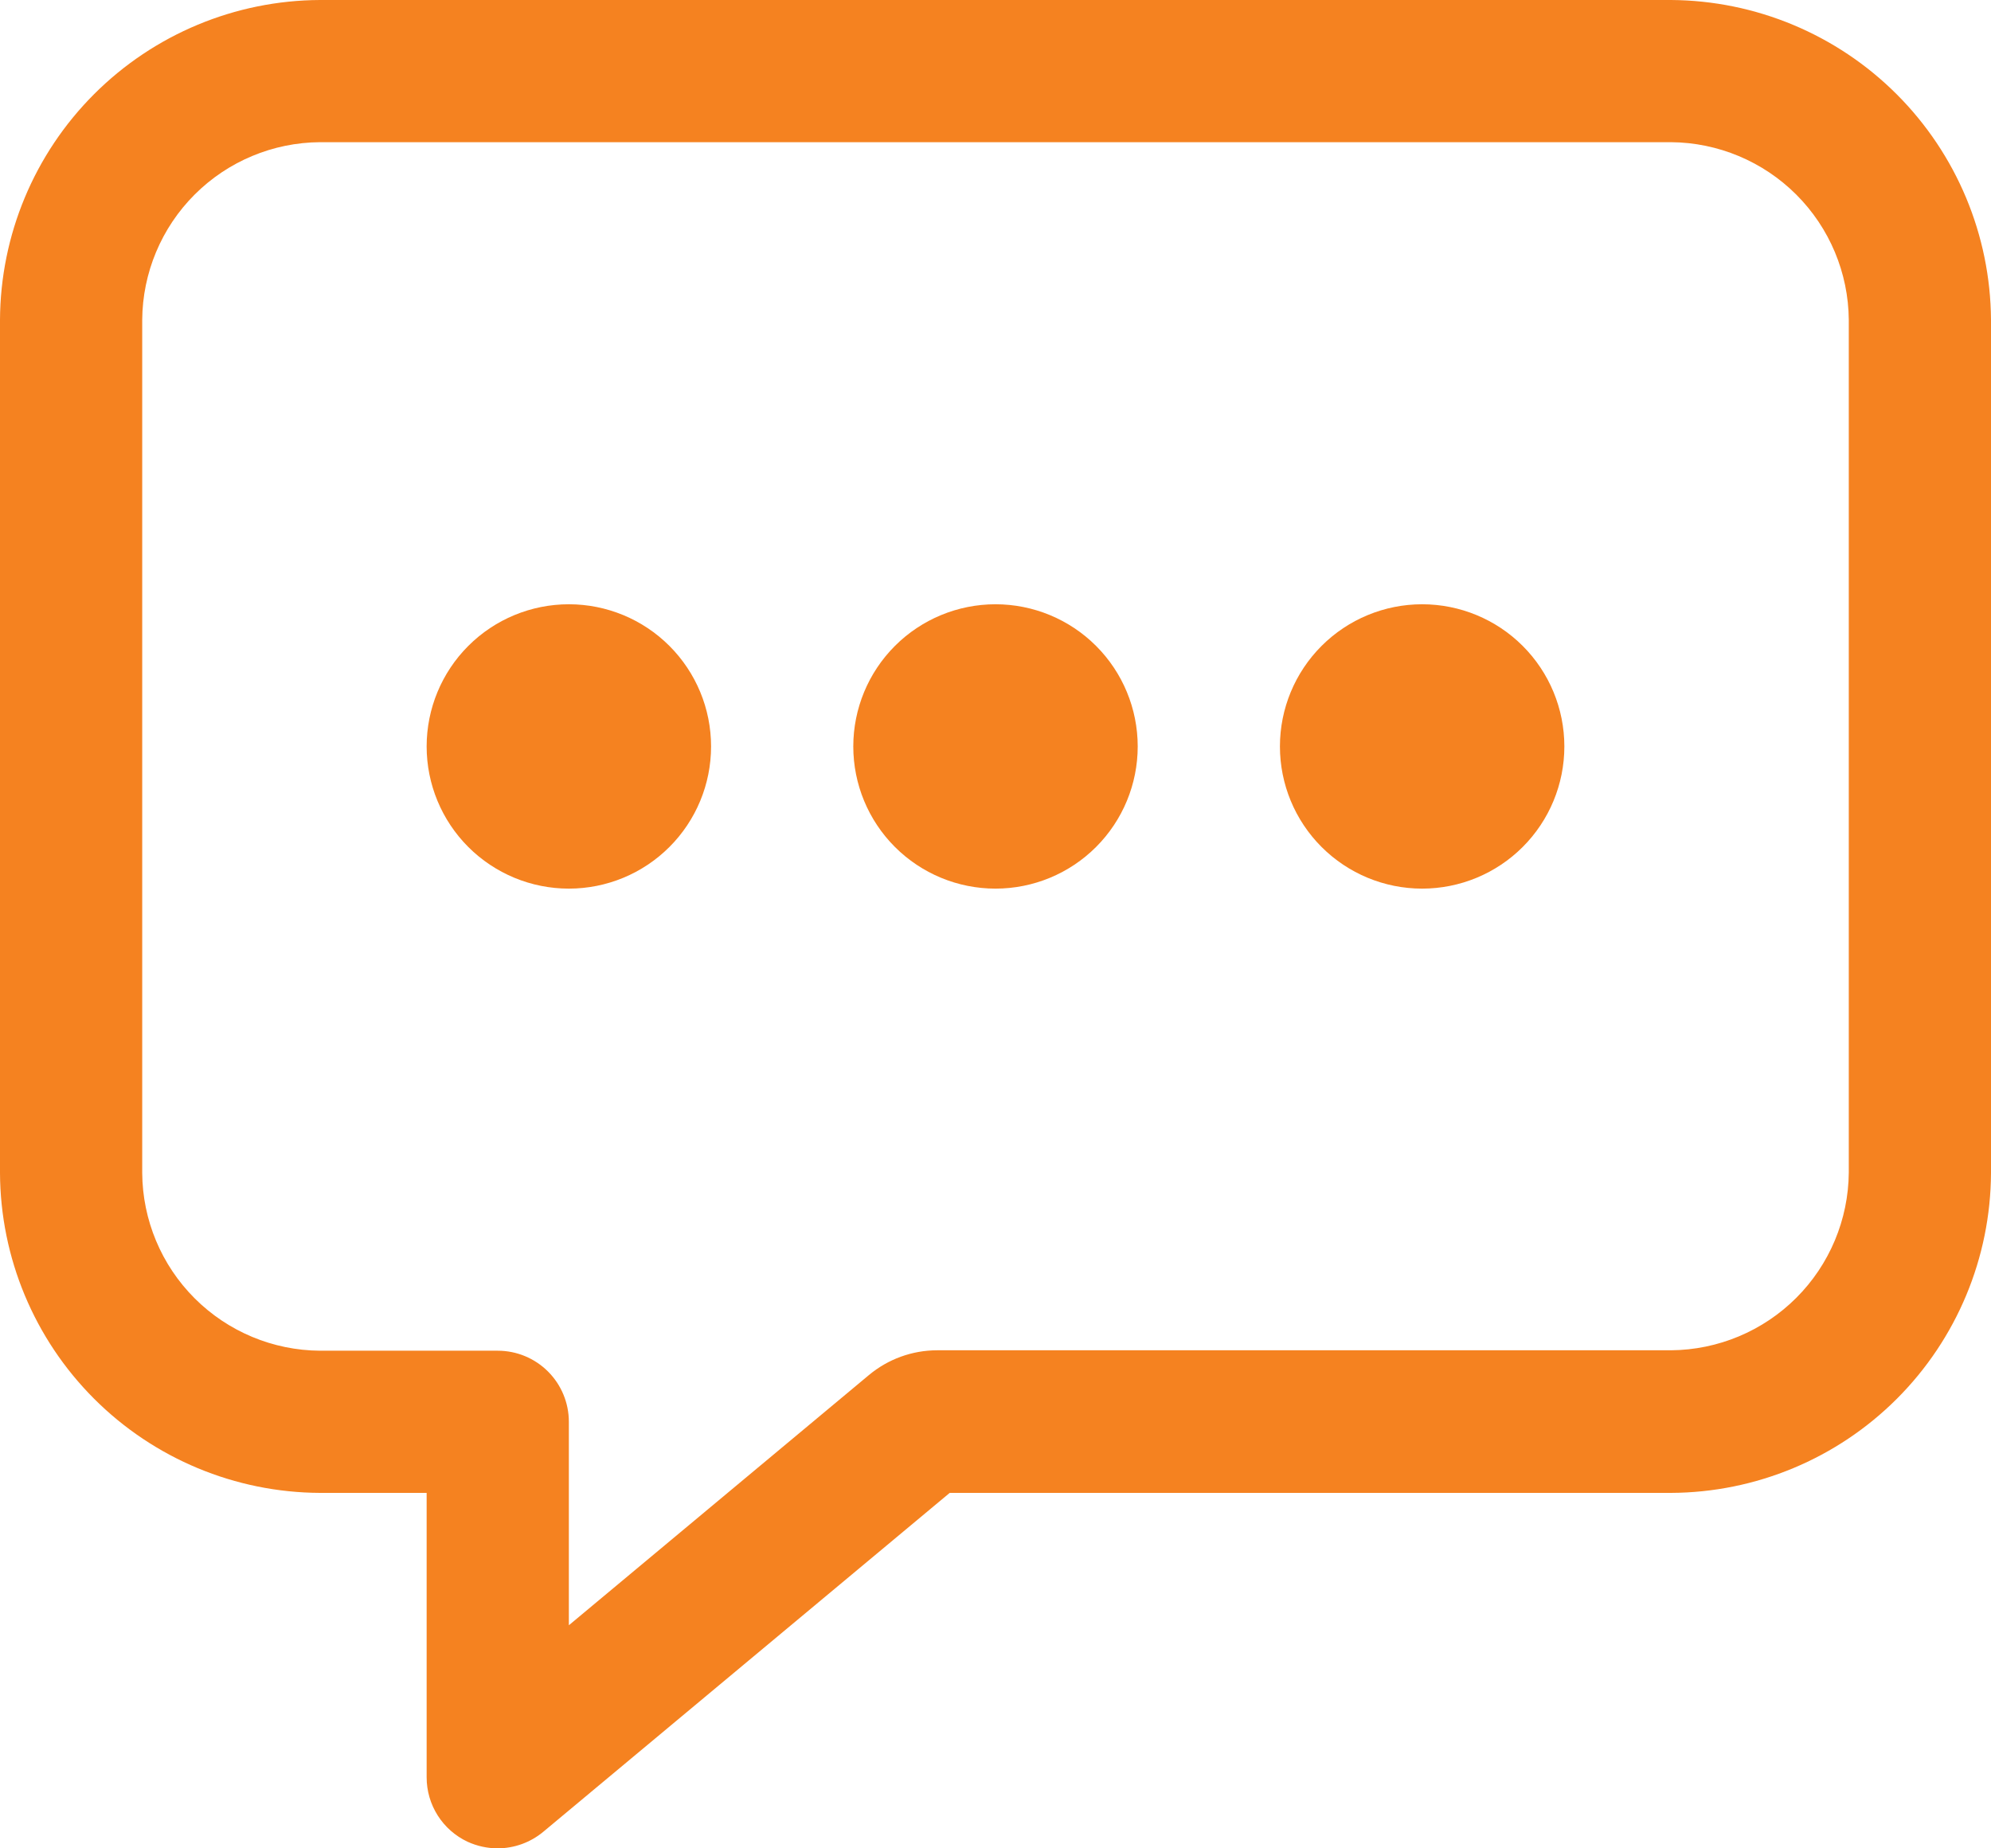 <svg xmlns="http://www.w3.org/2000/svg" xmlns:xlink="http://www.w3.org/1999/xlink" width="28" height="26" viewBox="0 0 28 26">
  <defs>
    <clipPath id="clip-path">
      <path id="Combined_Shape" data-name="Combined Shape" d="M6.575,25.907A1,1,0,0,1,6,25V21H4.5A4.52,4.52,0,0,1,0,16.5V4.5A4.52,4.52,0,0,1,4.5,0h19A4.528,4.528,0,0,1,28,4.5v12A4.52,4.52,0,0,1,23.5,21H13.356L7.638,25.769A1.006,1.006,0,0,1,7,26,1.021,1.021,0,0,1,6.575,25.907ZM2,4.5v12A2.517,2.517,0,0,0,4.5,19H7a1,1,0,0,1,1,1v2.862l4.218-3.518a1.5,1.5,0,0,1,.962-.35H23.5a2.52,2.52,0,0,0,2.5-2.5V4.5A2.52,2.52,0,0,0,23.5,2H4.5A2.517,2.517,0,0,0,2,4.5Zm16,6a2,2,0,1,1,2,2A2,2,0,0,1,18,10.5Zm-6,0a2,2,0,1,1,2,2A2,2,0,0,1,12,10.5Zm-6,0a2,2,0,1,1,2,2A2,2,0,0,1,6,10.5Z" fill="none"/>
    </clipPath>
  </defs>
  <g id="ic_adv_4" transform="translate(-2 -3)">
    <g id="Icon_top_5" data-name="Icon/top 5" transform="translate(2 3)">
      <g id="Group_46" data-name="Group 46">
        <path id="Combined_Shape-2" data-name="Combined Shape" d="M6.575,25.907A1,1,0,0,1,6,25V21H4.5A4.52,4.52,0,0,1,0,16.5V4.5A4.52,4.52,0,0,1,4.5,0h19A4.528,4.528,0,0,1,28,4.5v12A4.52,4.52,0,0,1,23.5,21H13.356L7.638,25.769A1.006,1.006,0,0,1,7,26,1.021,1.021,0,0,1,6.575,25.907ZM2,4.5v12A2.517,2.517,0,0,0,4.5,19H7a1,1,0,0,1,1,1v2.862l4.218-3.518a1.5,1.5,0,0,1,.962-.35H23.5a2.52,2.52,0,0,0,2.5-2.5V4.5A2.52,2.52,0,0,0,23.5,2H4.5A2.517,2.517,0,0,0,2,4.5Zm16,6a2,2,0,1,1,2,2A2,2,0,0,1,18,10.5Zm-6,0a2,2,0,1,1,2,2A2,2,0,0,1,12,10.5Zm-6,0a2,2,0,1,1,2,2A2,2,0,0,1,6,10.5Z" fill="none"/>
        <g id="Mask_Group_46" data-name="Mask Group 46" clip-path="url(#clip-path)">
          <g id="_color" data-name="🎨 color" transform="translate(-2 -3)">
            <rect id="Rectangle" width="32" height="32" fill="#f58220"/>
          </g>
        </g>
      </g>
    </g>
  </g>
</svg>
